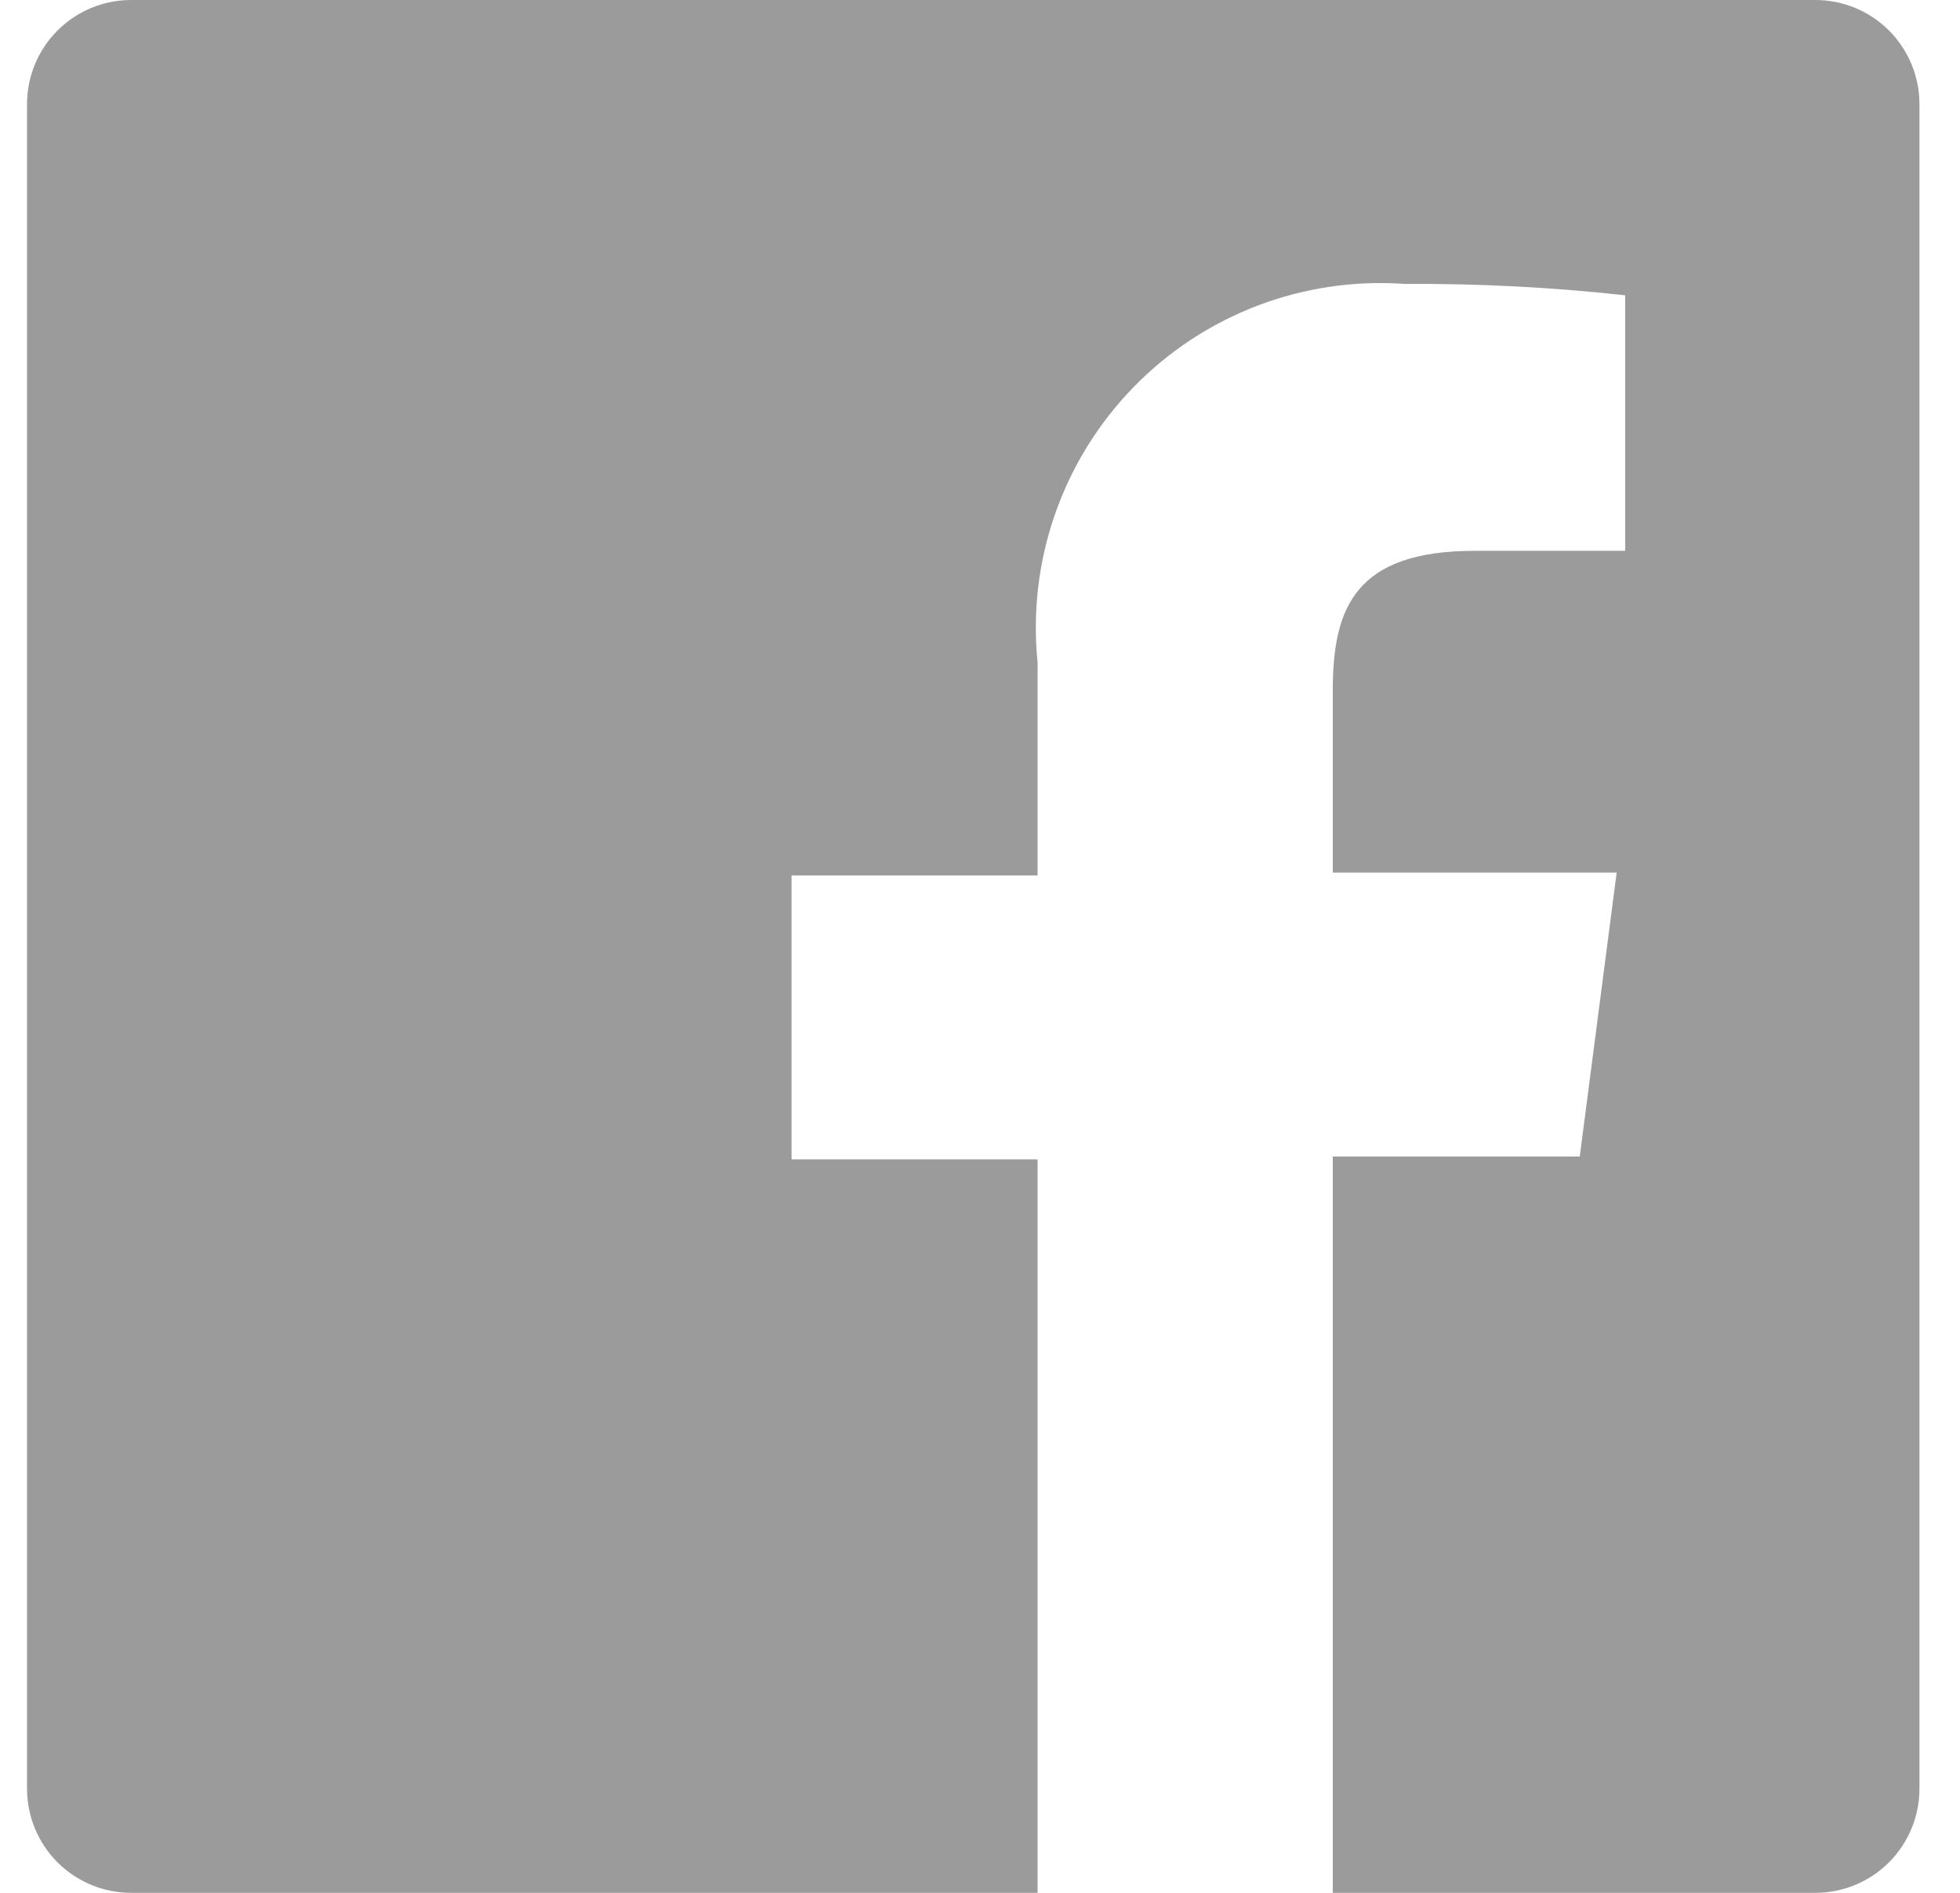 <svg width="29" height="28" viewBox="0 0 29 28" fill="none" xmlns="http://www.w3.org/2000/svg">
<path d="M26.86 0H1.94C1.532 0 1.14 0.162 0.851 0.451C0.562 0.74 0.4 1.132 0.4 1.54V26.46C0.4 26.662 0.44 26.863 0.517 27.049C0.595 27.236 0.708 27.406 0.851 27.549C0.994 27.692 1.164 27.805 1.351 27.883C1.538 27.96 1.738 28 1.94 28H15.352V17.15H11.712V12.95H15.352V9.8C15.277 9.06 15.364 8.313 15.608 7.611C15.852 6.909 16.246 6.269 16.764 5.735C17.281 5.201 17.91 4.787 18.604 4.522C19.298 4.257 20.043 4.147 20.784 4.2C21.874 4.193 22.963 4.249 24.046 4.368V8.148H21.82C20.056 8.148 19.72 8.988 19.72 10.206V12.908H23.92L23.374 17.108H19.72V28H26.86C27.062 28 27.262 27.96 27.449 27.883C27.636 27.805 27.806 27.692 27.949 27.549C28.092 27.406 28.205 27.236 28.283 27.049C28.36 26.863 28.4 26.662 28.4 26.46V1.54C28.4 1.338 28.36 1.138 28.283 0.951C28.205 0.764 28.092 0.594 27.949 0.451C27.806 0.308 27.636 0.195 27.449 0.117C27.262 0.04 27.062 0 26.86 0Z" fill="#9C9B9B"/>
</svg>
